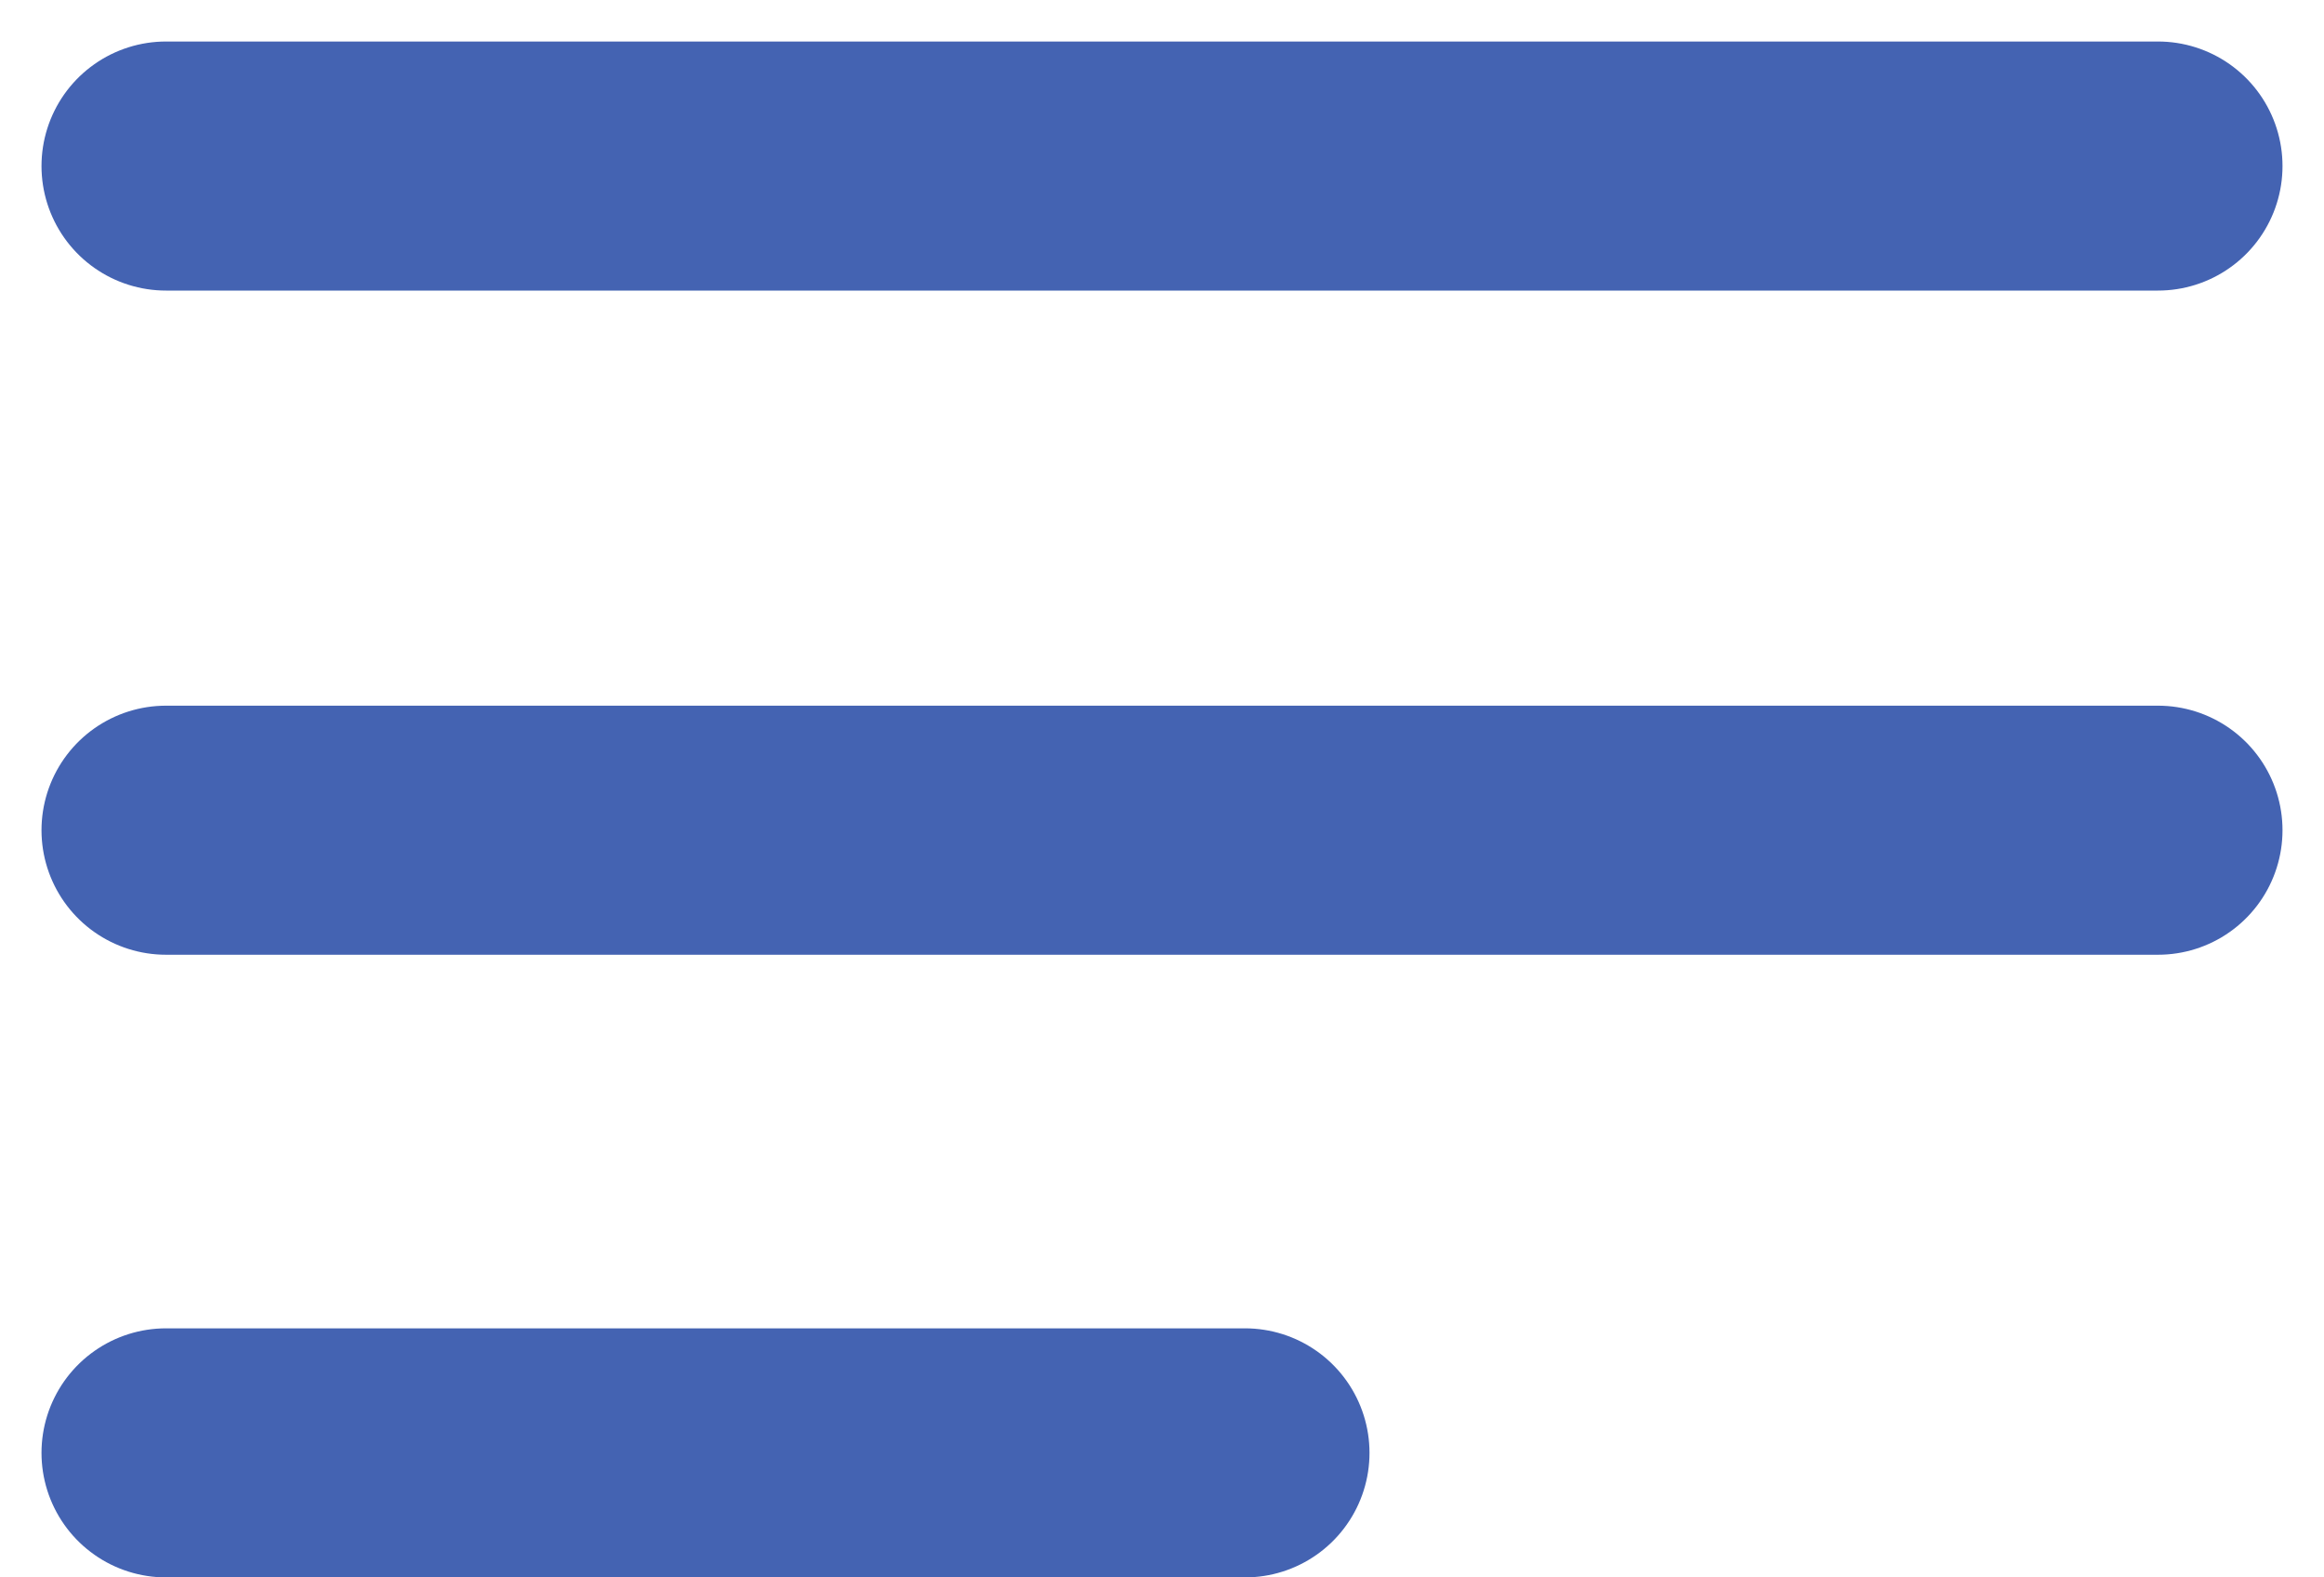 <svg width="28" height="19" viewBox="0 0 28 19" fill="none" xmlns="http://www.w3.org/2000/svg">
<path d="M2 2H26" stroke="#4463B2" stroke-width="3" stroke-linecap="round"/>
<path d="M2 10H26" stroke="#4463B2" stroke-width="3" stroke-linecap="round"/>
<path d="M2 17.5H15" stroke="#4463B2" stroke-width="3" stroke-linecap="round"/>
</svg>
